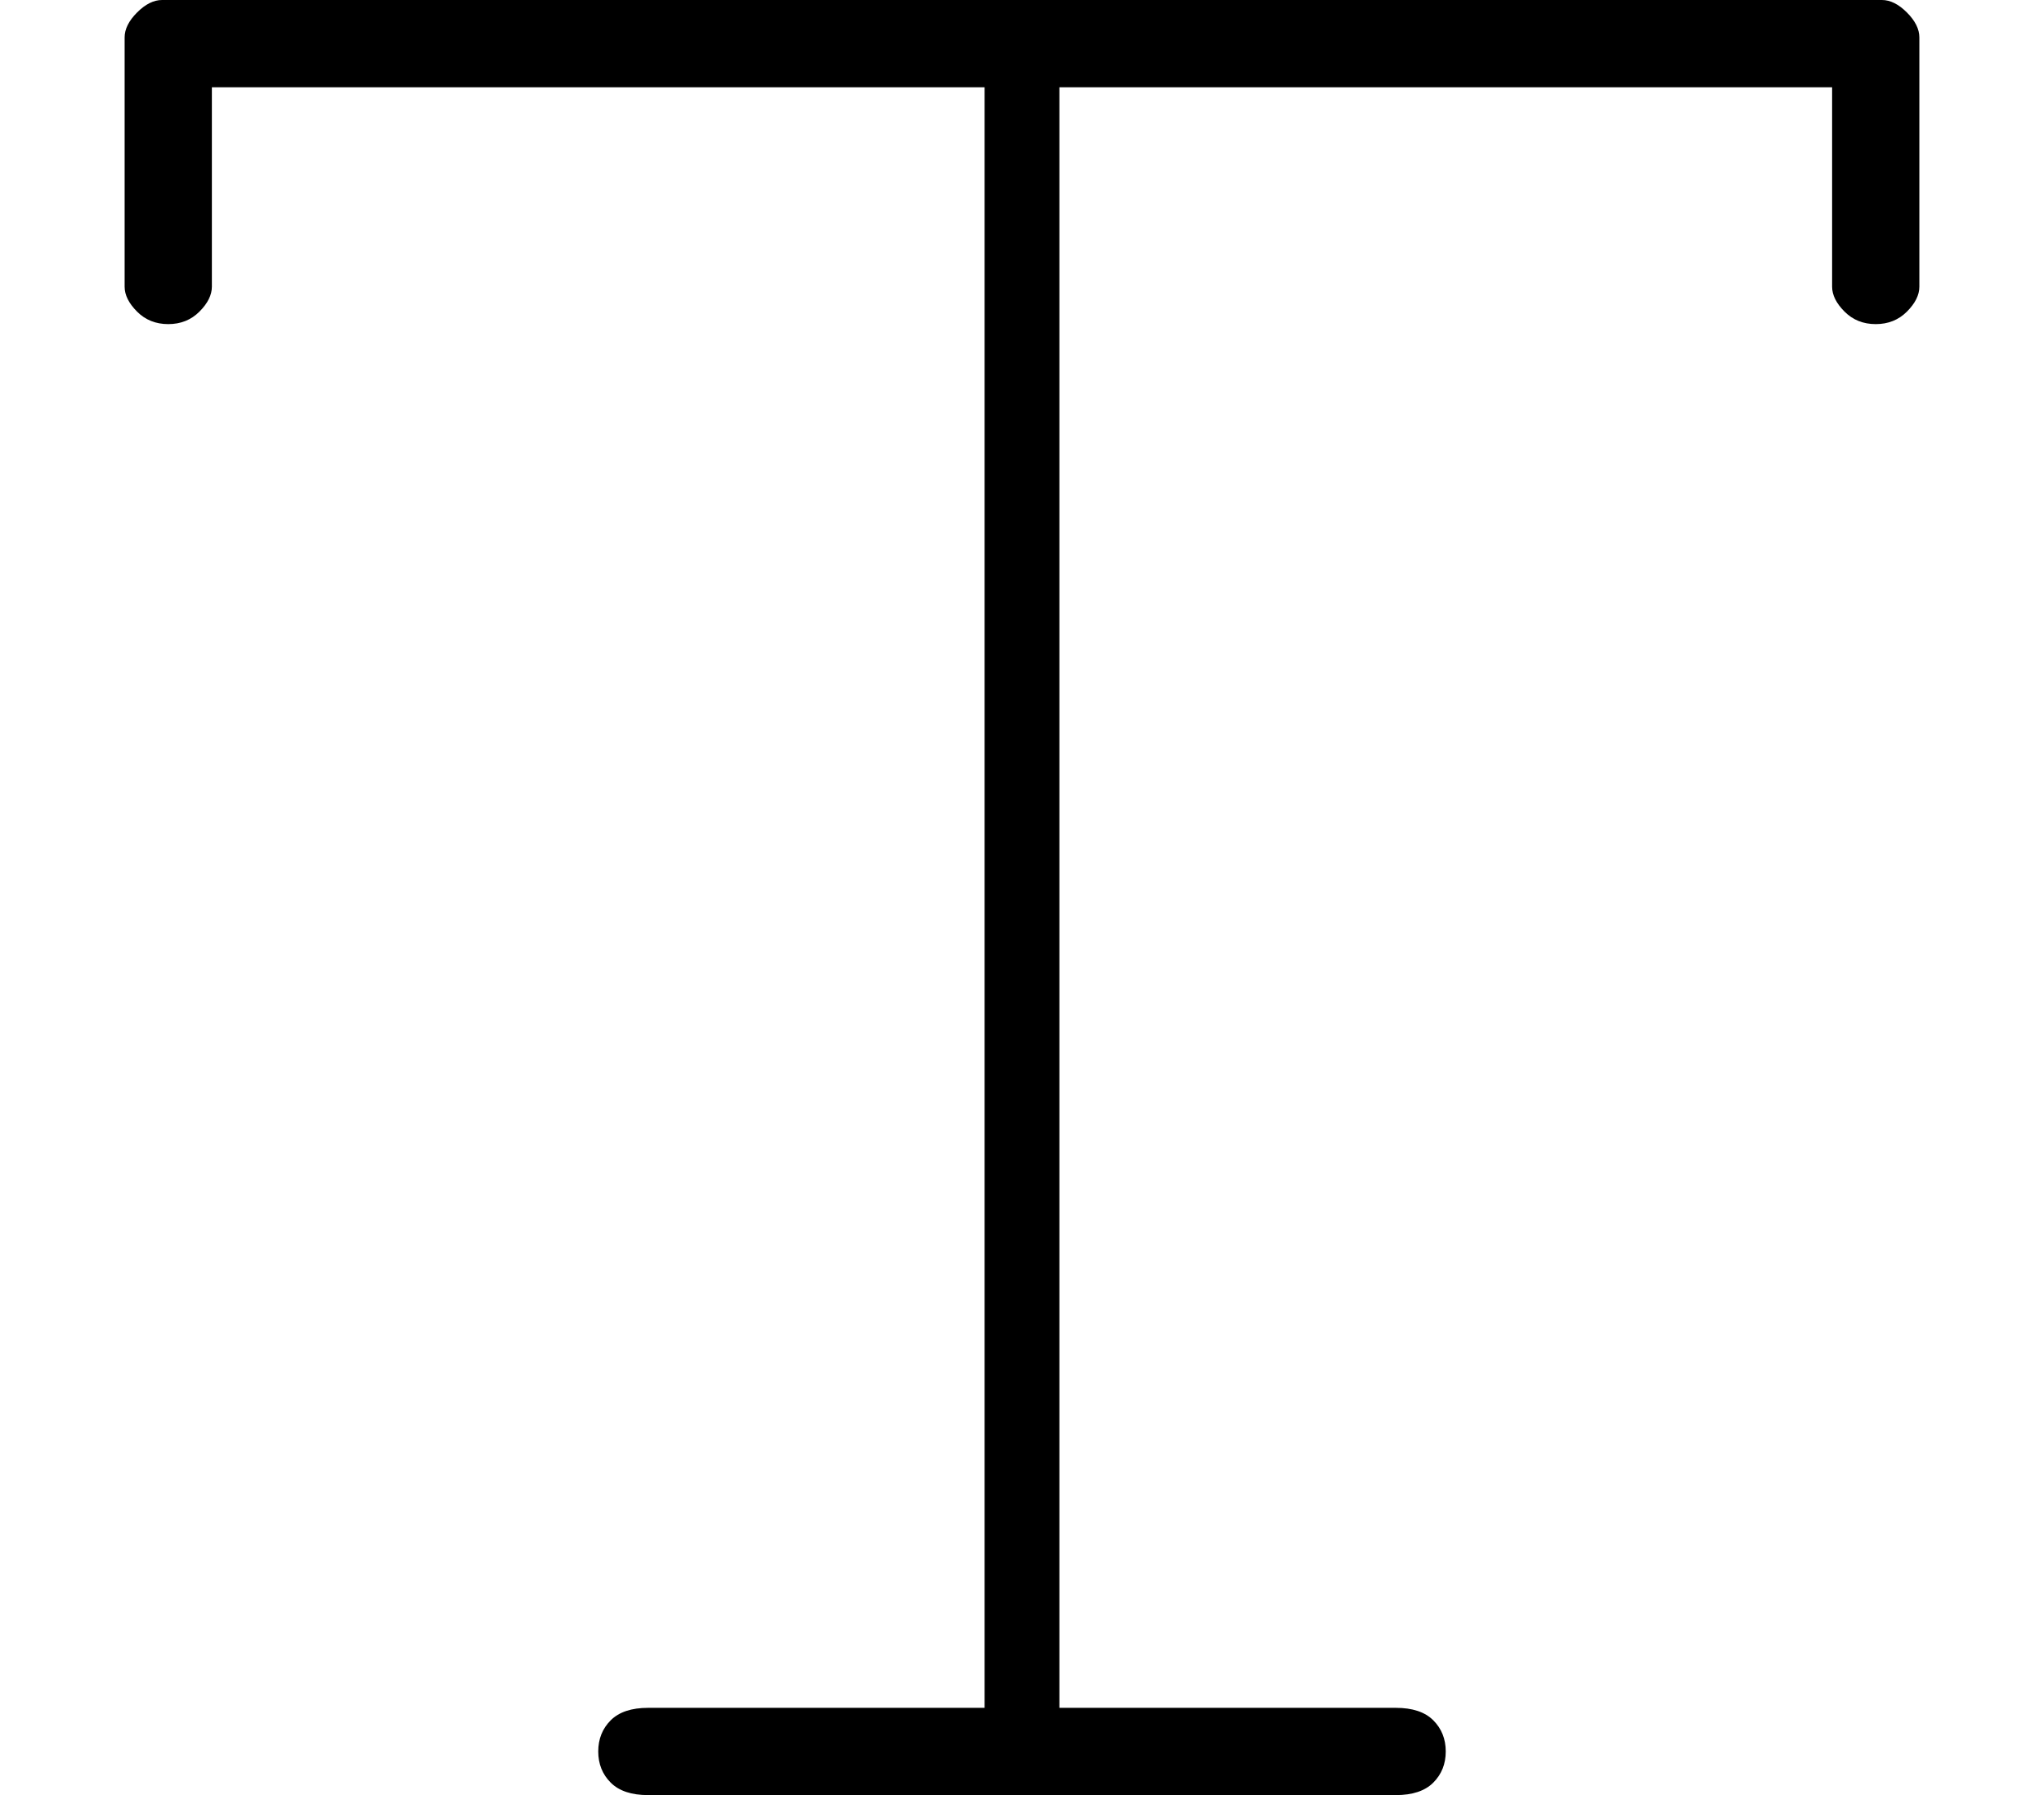 <?xml version="1.0" standalone="no"?>
<!DOCTYPE svg PUBLIC "-//W3C//DTD SVG 1.1//EN" "http://www.w3.org/Graphics/SVG/1.1/DTD/svg11.dtd" >
<svg xmlns="http://www.w3.org/2000/svg" xmlns:xlink="http://www.w3.org/1999/xlink" version="1.1" viewBox="-10 0 164 144">
   <path fill="currentColor"
d="M141 0h-138q-1 0 -2 1t-1 2v20q0 1 1 2t2.5 1t2.5 -1t1 -2v-16h62v130h-27q-2 0 -3 1t-1 2.5t1 2.5t3 1h60q2 0 3 -1t1 -2.5t-1 -2.5t-3 -1h-27v-130h62v16q0 1 1 2t2.5 1t2.5 -1t1 -2v-20q0 -1 -1 -2t-2 -1z" />
</svg>
